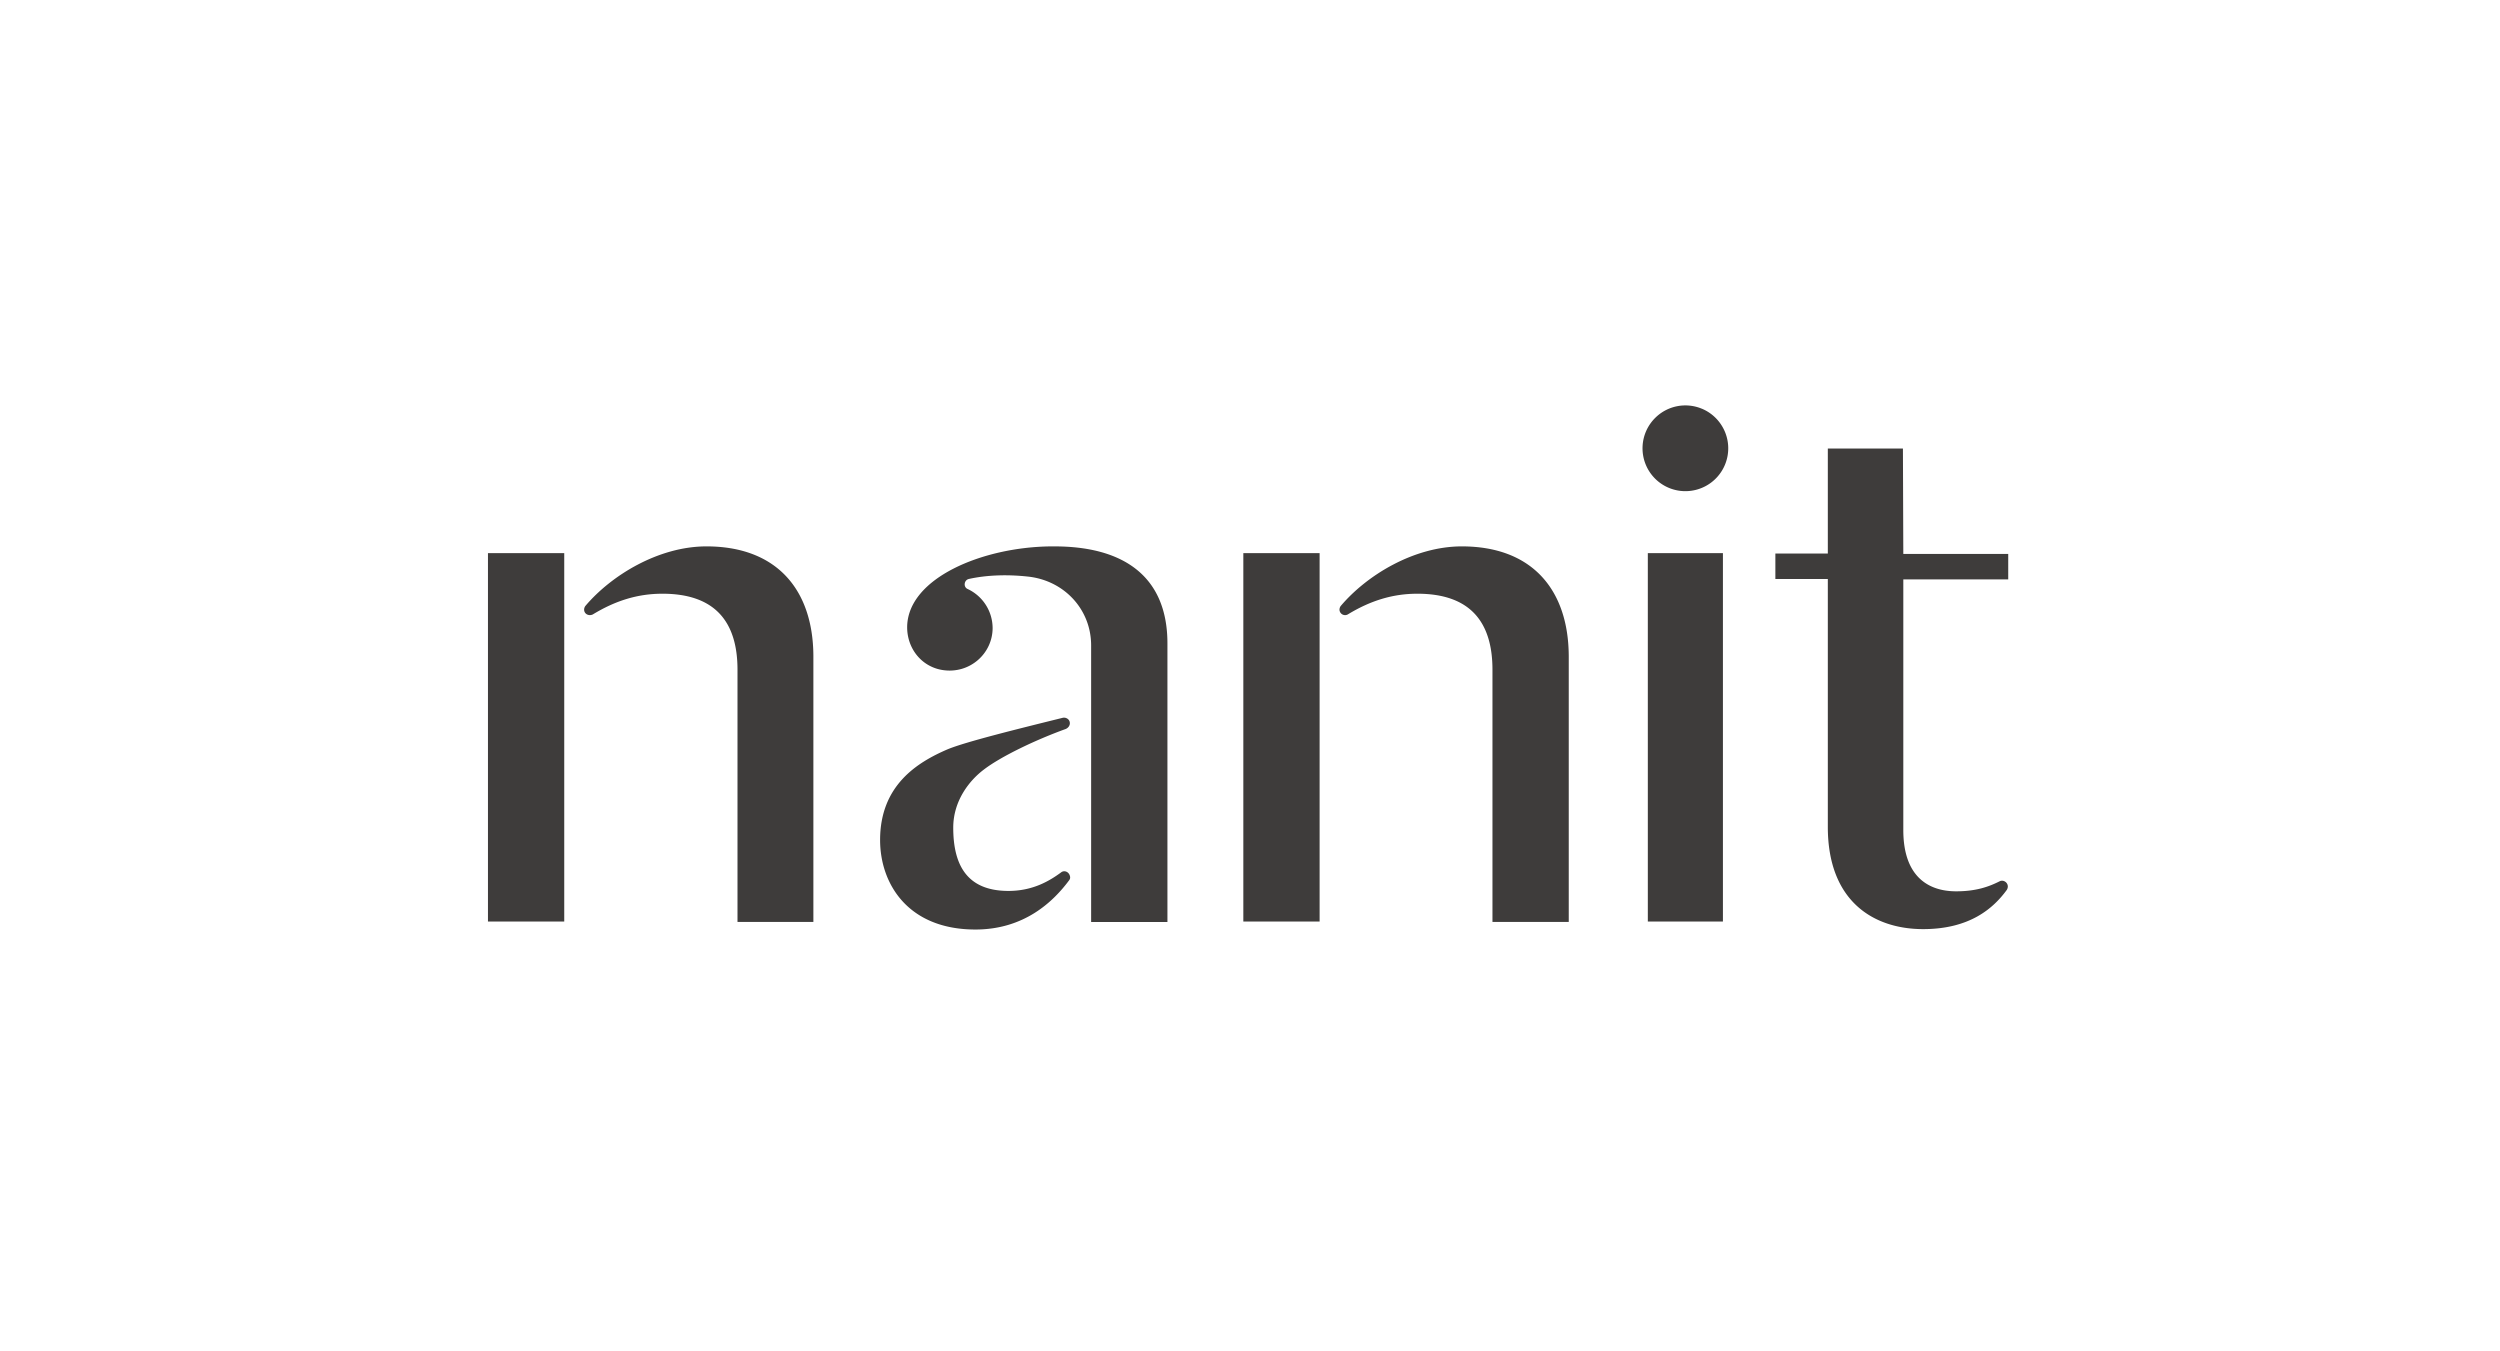 <svg xmlns="http://www.w3.org/2000/svg" width="148" height="80" fill="none"><g clip-path="url(#a)"><path fill="#3E3C3B" d="M73.605 32.746h4.516v21.809h-4.516V32.746Zm12.937-.4c-2.846 0-5.645 1.719-7.174 3.532a.38.38 0 0 0-.071.212.332.332 0 0 0 .494.283c1.317-.801 2.635-1.225 4.117-1.225 3.105 0 4.446 1.649 4.446 4.499v14.932h4.516V38.824c-.023-3.935-2.188-6.478-6.328-6.478Zm-57.655.4h4.516v21.809h-4.516V32.746Zm12.937-.4c-2.845 0-5.643 1.719-7.174 3.532a.38.38 0 0 0-.07.212c0 .26.282.4.517.283 1.317-.801 2.634-1.225 4.117-1.225 3.105 0 4.446 1.649 4.446 4.499v14.932h4.492V38.824c-.02-3.935-2.188-6.478-6.328-6.478Zm55.727.4h4.446v21.809h-4.446V32.746Zm3.201-8.55c.463.194.858.52 1.135.939a2.537 2.537 0 1 1-3.9-.395 2.531 2.531 0 0 1 2.765-.543ZM62.831 51.635c-.73.542-1.717 1.108-3.129 1.108-2.493 0-3.27-1.578-3.27-3.745 0-1.602.965-2.801 1.812-3.439 1.013-.777 3.081-1.767 4.846-2.402.164-.071.282-.236.235-.424-.047-.188-.259-.282-.424-.236-2.658.66-5.716 1.413-6.8 1.861-1.812.777-3.999 2.143-3.999 5.37 0 2.59 1.647 5.3 5.643 5.3 2.894 0 4.61-1.65 5.552-2.921.07-.095.07-.189.023-.306-.09-.212-.324-.283-.49-.166Zm-.4-19.288h-.259c-3.999.048-8.398 1.86-8.468 4.732-.024 1.295.847 2.402 2.117 2.59 1.576.236 2.942-.965 2.942-2.496a2.562 2.562 0 0 0-1.484-2.307c-.258-.118-.212-.519.071-.59 1.035-.231 2.26-.28 3.528-.14 2.118.236 3.717 1.932 3.717 4.075v16.37h4.517V38.093c0-4.097-2.753-5.746-6.681-5.746Zm50.222-5.795h-4.446v6.218h-3.105v1.508h3.105v14.672c0 4.428 2.729 6.054 5.646 6.054 2.776 0 4.163-1.249 4.94-2.309a.384.384 0 0 0 .07-.212c0-.258-.282-.424-.494-.306-.611.306-1.364.589-2.564.589-1.646 0-3.129-.87-3.129-3.627V34.301h6.211v-1.508h-6.211l-.023-6.242Z"/></g><defs><clipPath id="a"><rect width="147.556" height="80" x=".109" fill="#fff" rx="16"/></clipPath></defs></svg>